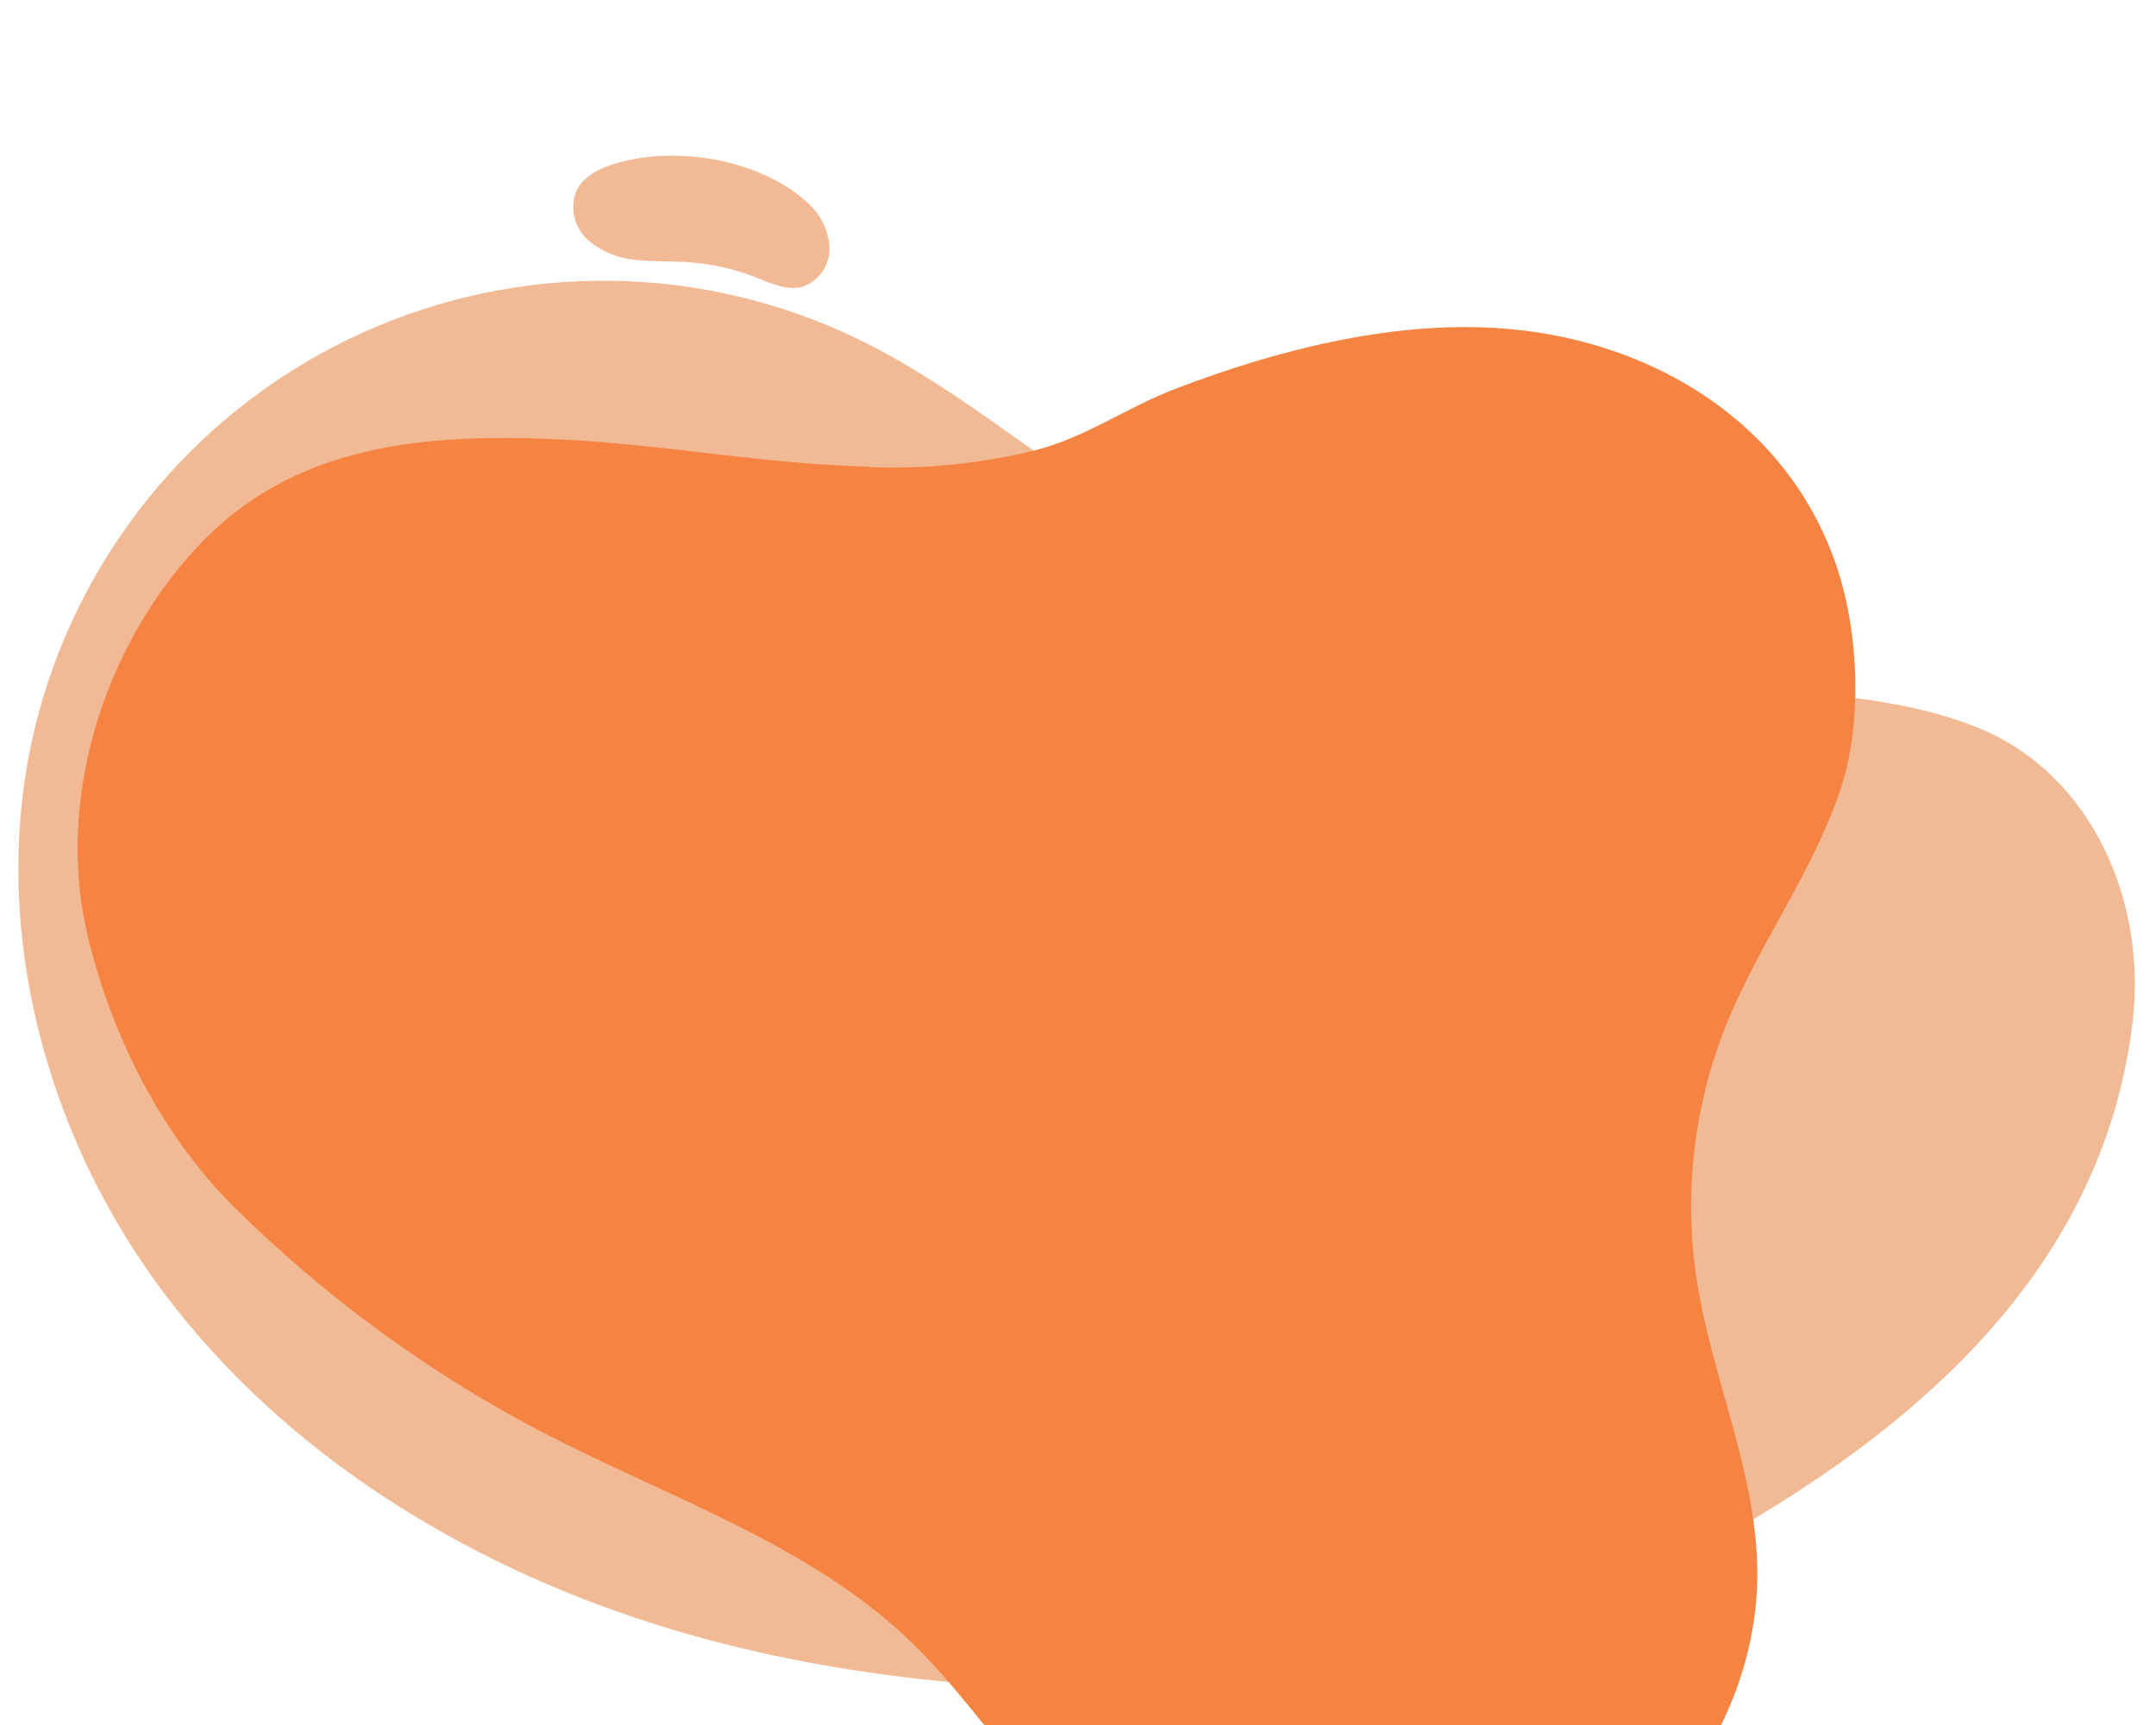 <svg width="500" height="400" viewBox="0 0 500 400" fill="none" xmlns="http://www.w3.org/2000/svg">
<g clip-path="url(#clip0_2240_12091)">
<path d="M264.604 121.017C242.155 107.86 222.523 90.05 199.128 78.696C181.203 69.996 161.581 65.356 141.658 65.106C121.735 64.855 101.999 69 83.854 77.246C65.708 85.491 49.598 97.635 36.669 112.814C23.74 127.993 14.309 145.835 9.046 165.072C-3.115 209.643 8.706 258.901 35.549 296.455C62.392 334.008 103.156 360.239 146.823 374.972C190.49 389.704 237.392 393.294 283.493 391.485C317.941 390.367 351.707 381.55 382.316 365.681C435.071 338.834 486.849 300.333 494.539 237.303C497.991 209.663 485.517 179.62 458.625 168.716C437.946 160.396 415.047 161.107 393.302 158.027C372.573 155.045 351.817 151.797 331.444 146.837C308.182 141.165 285.329 133.18 264.604 121.017Z" fill="#F2B995"/>
<path d="M198.27 108.091C175.27 107.262 152.517 102.917 129.522 101.873C98.455 100.491 67.861 102.896 45.51 127.092C23.734 150.66 12.825 185.867 20.401 217.296C25.907 240.184 37.511 263.227 54.171 279.761C75.553 300.982 100.05 318.816 126.817 332.649C155.956 347.651 188.235 358.313 211.681 381.11C223.976 393.049 233.233 407.814 245.438 419.863C271.475 445.602 311.784 456.981 346.641 445.81C381.499 434.639 408.293 400.007 407.525 363.436C407.053 340.421 396.724 318.747 393.36 295.971C390.515 276.325 392.889 256.277 400.245 237.84C407.772 219.067 420.296 202.453 426.789 183.166C432.2 167.058 431.111 144.576 424.96 128.623C412.615 96.038 380.745 78.237 347.423 76.089C322.264 74.452 295.595 81.288 272.277 90.284C261.179 94.55 251.837 101.419 239.929 104.465C227.658 107.445 215.039 108.752 202.416 108.349C200.914 108.186 199.616 108.176 198.27 108.091Z" fill="#F58342"/>
<path d="M142.667 37.941C139.03 39.043 135.277 40.861 133.661 44.291C132.904 46.213 132.747 48.32 133.212 50.332C133.676 52.343 134.74 54.165 136.261 55.555C139.369 58.284 143.277 59.926 147.399 60.233C151.479 60.734 155.594 60.502 159.675 60.807C165.008 61.164 170.254 62.341 175.228 64.296C178.78 65.703 182.567 67.511 186.235 66.459C188.128 65.763 189.747 64.473 190.851 62.78C191.955 61.087 192.485 59.083 192.361 57.065C192.181 55.027 191.593 53.046 190.631 51.242C189.67 49.439 188.355 47.849 186.765 46.568C175.765 36.82 156.517 33.723 142.667 37.941Z" fill="#F2B995"/>
</g>
<defs>
<clipPath id="clip0_2240_12091">
<rect width="500" height="400" fill="white"/>
</clipPath>
</defs>
</svg>
